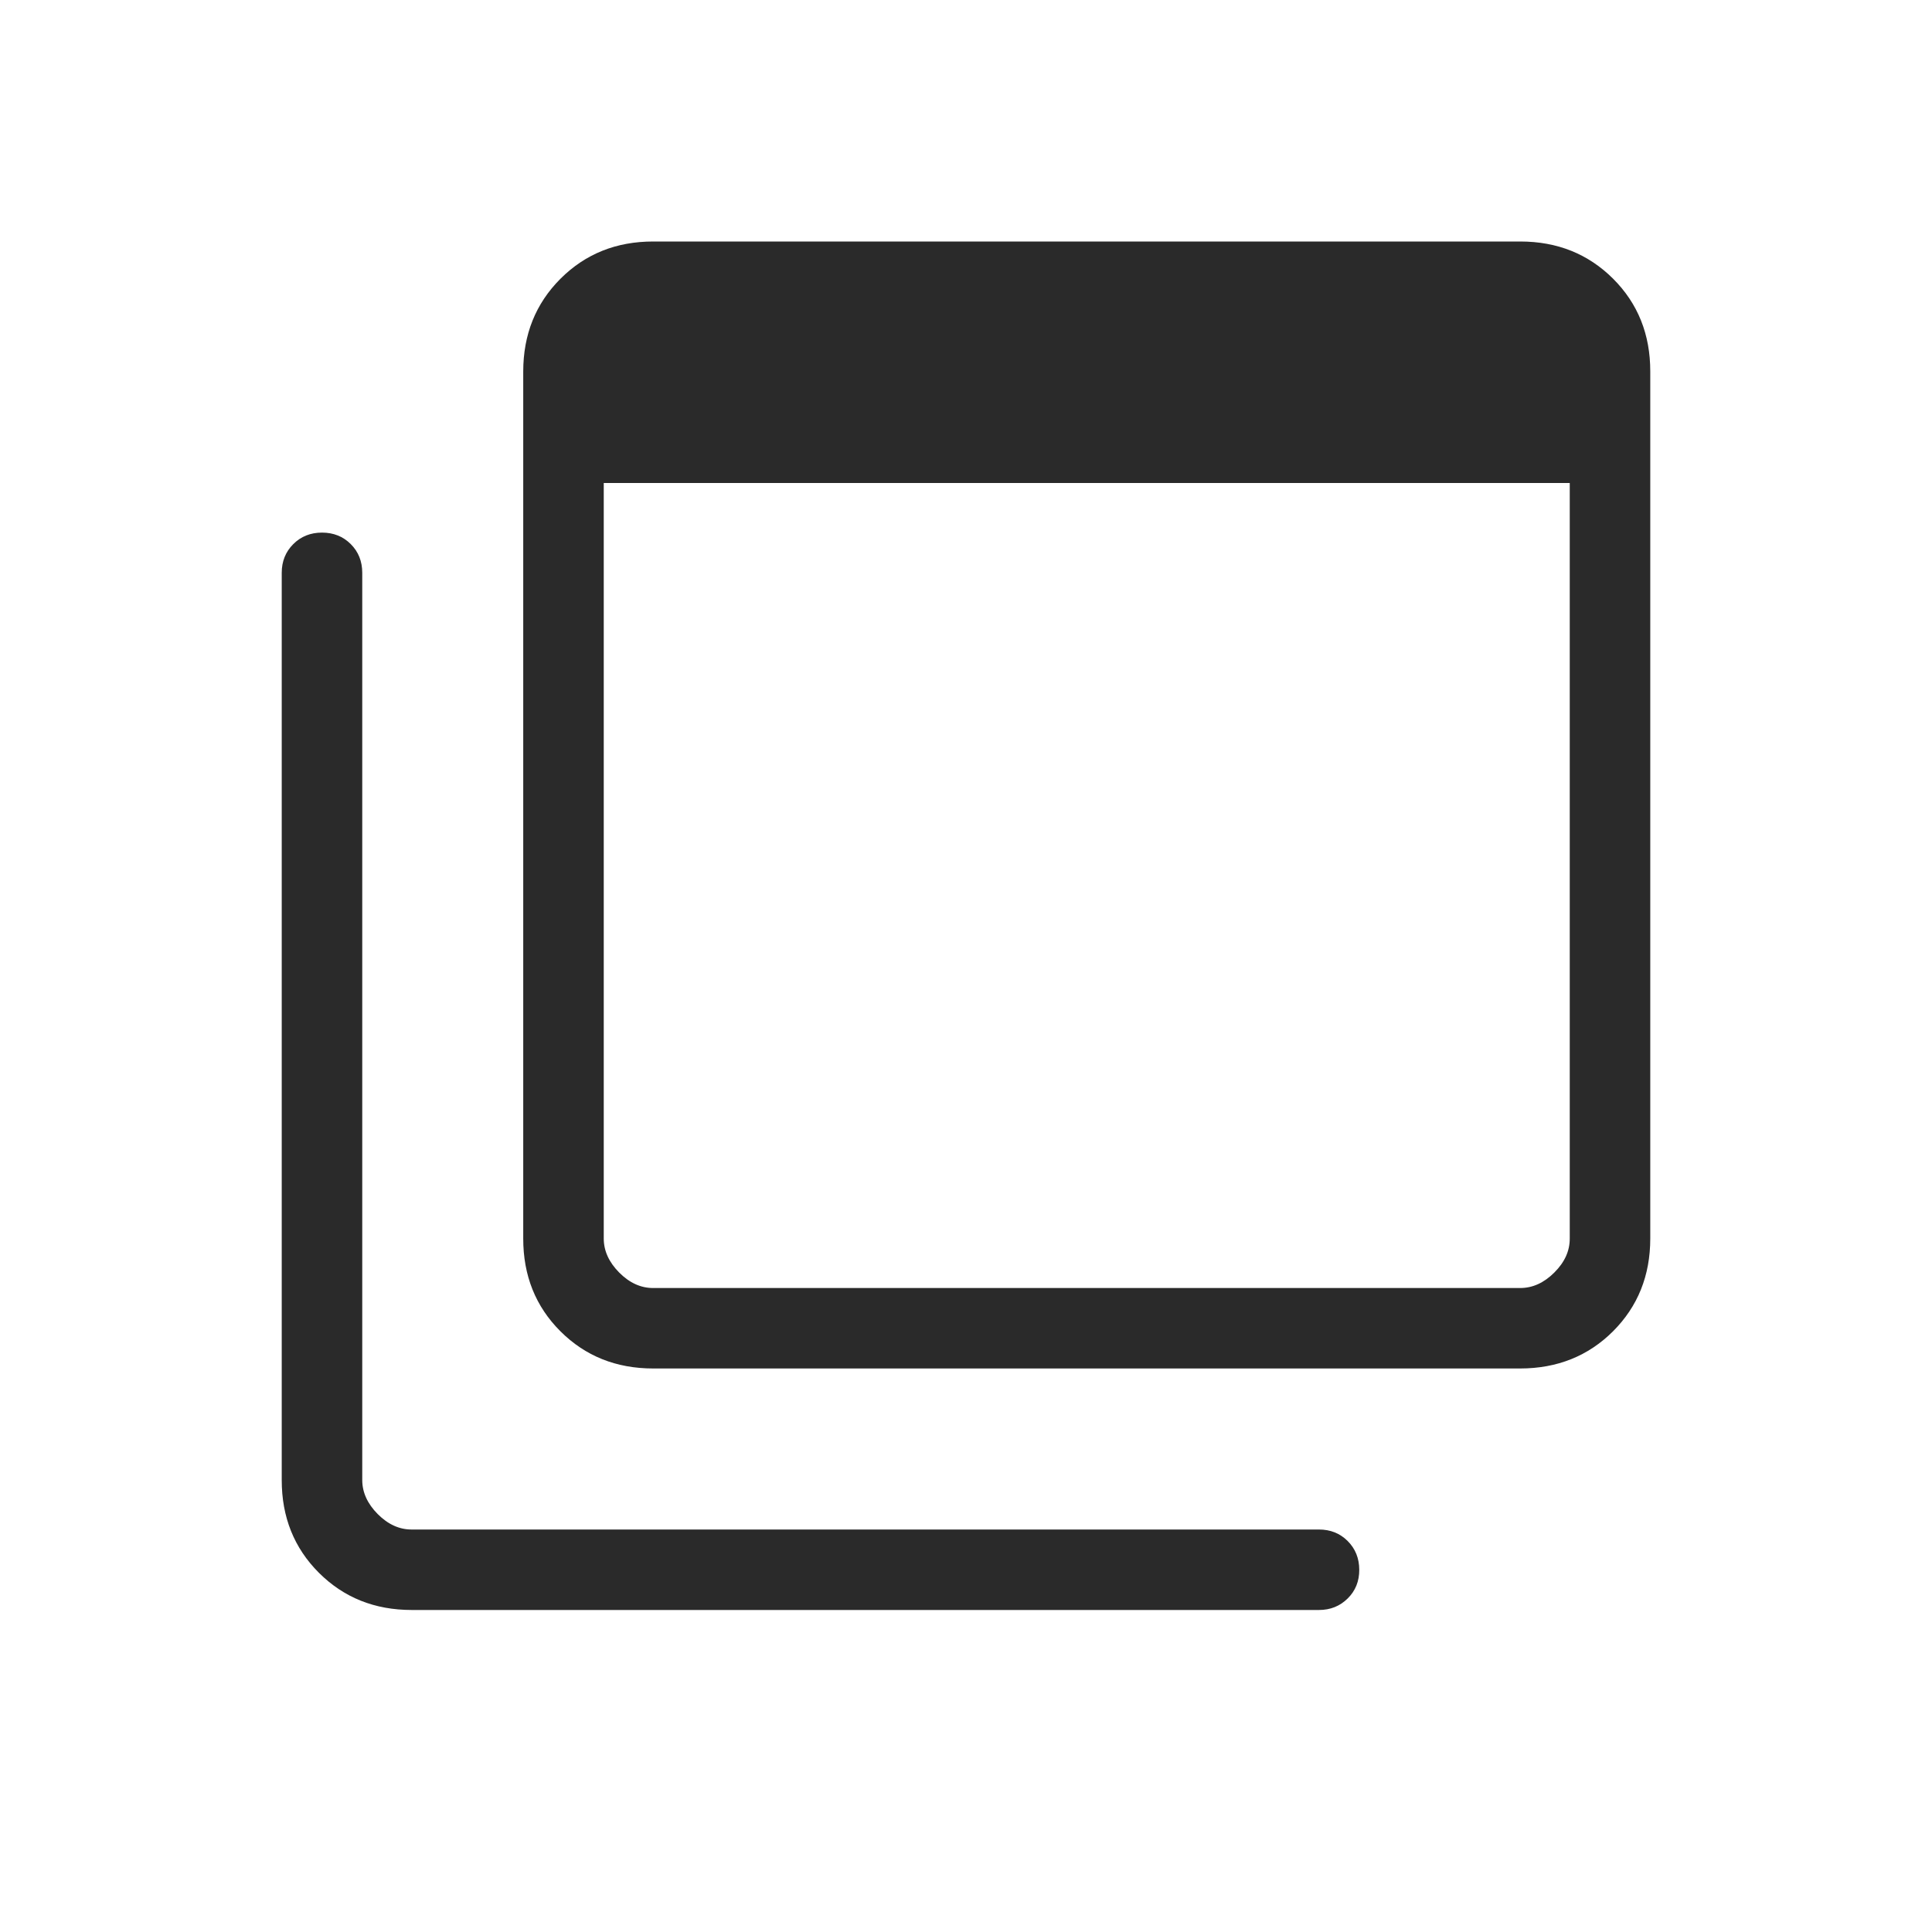 <?xml version="1.0" encoding="UTF-8"?> <svg xmlns="http://www.w3.org/2000/svg" width="40" height="40" viewBox="0 0 40 40" fill="none"><path d="M13.527 26.667H31.475C31.731 26.667 31.966 26.56 32.18 26.347C32.395 26.133 32.501 25.898 32.5 25.642V10H12.5V25.642C12.5 25.897 12.607 26.132 12.82 26.347C13.033 26.561 13.268 26.668 13.525 26.667M13.525 28.333C12.758 28.333 12.118 28.077 11.603 27.563C11.089 27.05 10.832 26.409 10.833 25.642V7.692C10.833 6.925 11.091 6.284 11.605 5.77C12.12 5.256 12.76 4.999 13.527 5H31.475C32.242 5 32.882 5.257 33.397 5.77C33.911 6.283 34.168 6.924 34.167 7.692V25.642C34.167 26.408 33.91 27.048 33.397 27.562C32.883 28.075 32.242 28.332 31.473 28.333H13.525ZM8.525 33.333C7.758 33.333 7.118 33.077 6.603 32.563C6.089 32.05 5.832 31.409 5.833 30.642V11.858C5.833 11.622 5.913 11.424 6.072 11.265C6.231 11.106 6.429 11.027 6.667 11.027C6.904 11.027 7.103 11.106 7.262 11.265C7.421 11.424 7.5 11.622 7.5 11.86V30.642C7.5 30.897 7.607 31.132 7.82 31.347C8.033 31.561 8.268 31.668 8.525 31.667H27.308C27.545 31.667 27.743 31.746 27.902 31.905C28.061 32.064 28.141 32.262 28.142 32.5C28.143 32.738 28.063 32.936 27.902 33.095C27.741 33.254 27.543 33.333 27.308 33.333H8.525Z" fill="#2A2A2A"></path></svg> 